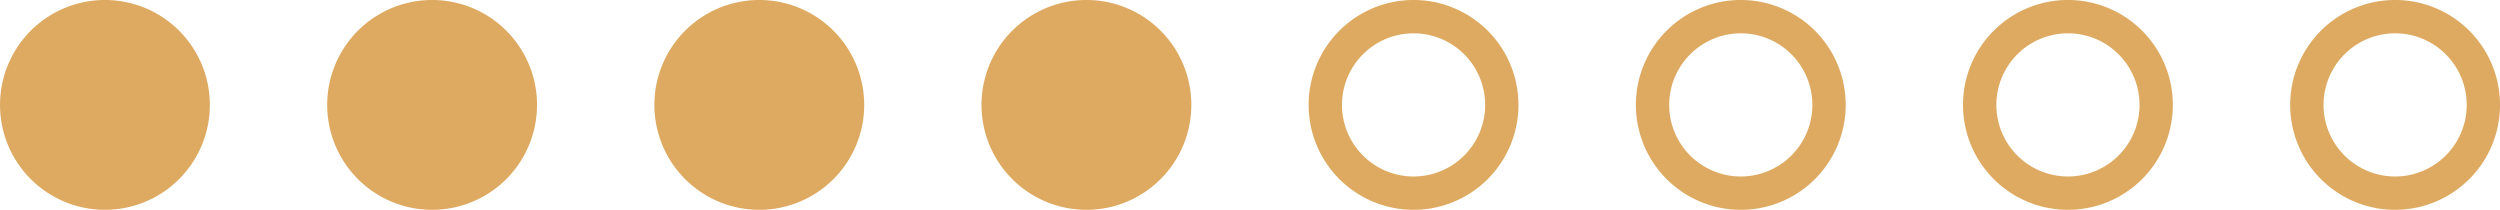 <svg xmlns="http://www.w3.org/2000/svg" width="164.987" height="13.848" viewBox="0 0 164.987 13.848">
  <g id="_4-5" data-name="4-5" transform="translate(-7002.692 -20562.977)">
    <path id="路径_51482" data-name="路径 51482" d="M60.291,247.032a6.924,6.924,0,1,1-6.923-6.923,6.922,6.922,0,0,1,6.923,6.923" transform="translate(7021.023 20322.867)" fill="#deaa62"/>
    <path id="路径_51483" data-name="路径 51483" d="M52.931,247.032a6.924,6.924,0,1,1-6.923-6.923,6.924,6.924,0,0,1,6.923,6.923" transform="translate(7006.794 20322.867)" fill="#deaa62"/>
    <path id="路径_51484" data-name="路径 51484" d="M45.57,247.032a6.924,6.924,0,1,1-6.923-6.923,6.922,6.922,0,0,1,6.923,6.923" transform="translate(6992.563 20322.867)" fill="#deaa62"/>
    <path id="路径_51485" data-name="路径 51485" d="M38.209,247.032a6.924,6.924,0,1,1-6.923-6.923,6.922,6.922,0,0,1,6.923,6.923" transform="translate(6978.332 20322.867)" fill="#deaa62"/>
    <path id="路径_51486" data-name="路径 51486" d="M60.728,242.309A4.724,4.724,0,1,1,56,247.032a4.727,4.727,0,0,1,4.723-4.723m0-2.2a6.924,6.924,0,1,0,6.923,6.923,6.922,6.922,0,0,0-6.923-6.923" transform="translate(7035.256 20322.867)" fill="#deaa62"/>
    <path id="路径_51487" data-name="路径 51487" d="M68.088,242.309a4.724,4.724,0,1,1-4.723,4.723,4.73,4.73,0,0,1,4.723-4.723m0-2.2a6.924,6.924,0,1,0,6.926,6.923,6.924,6.924,0,0,0-6.926-6.923" transform="translate(7049.485 20322.867)" fill="#deaa62"/>
    <path id="路径_51488" data-name="路径 51488" d="M75.449,242.309a4.724,4.724,0,1,1-4.723,4.723,4.727,4.727,0,0,1,4.723-4.723m0-2.2a6.924,6.924,0,1,0,6.923,6.923,6.922,6.922,0,0,0-6.923-6.923" transform="translate(7063.716 20322.867)" fill="#deaa62"/>
    <path id="路径_51489" data-name="路径 51489" d="M82.81,242.309a4.724,4.724,0,1,1-4.723,4.723,4.727,4.727,0,0,1,4.723-4.723m0-2.2a6.924,6.924,0,1,0,6.923,6.923,6.922,6.922,0,0,0-6.923-6.923" transform="translate(7077.947 20322.867)" fill="#deaa62"/>
  </g>
</svg>
